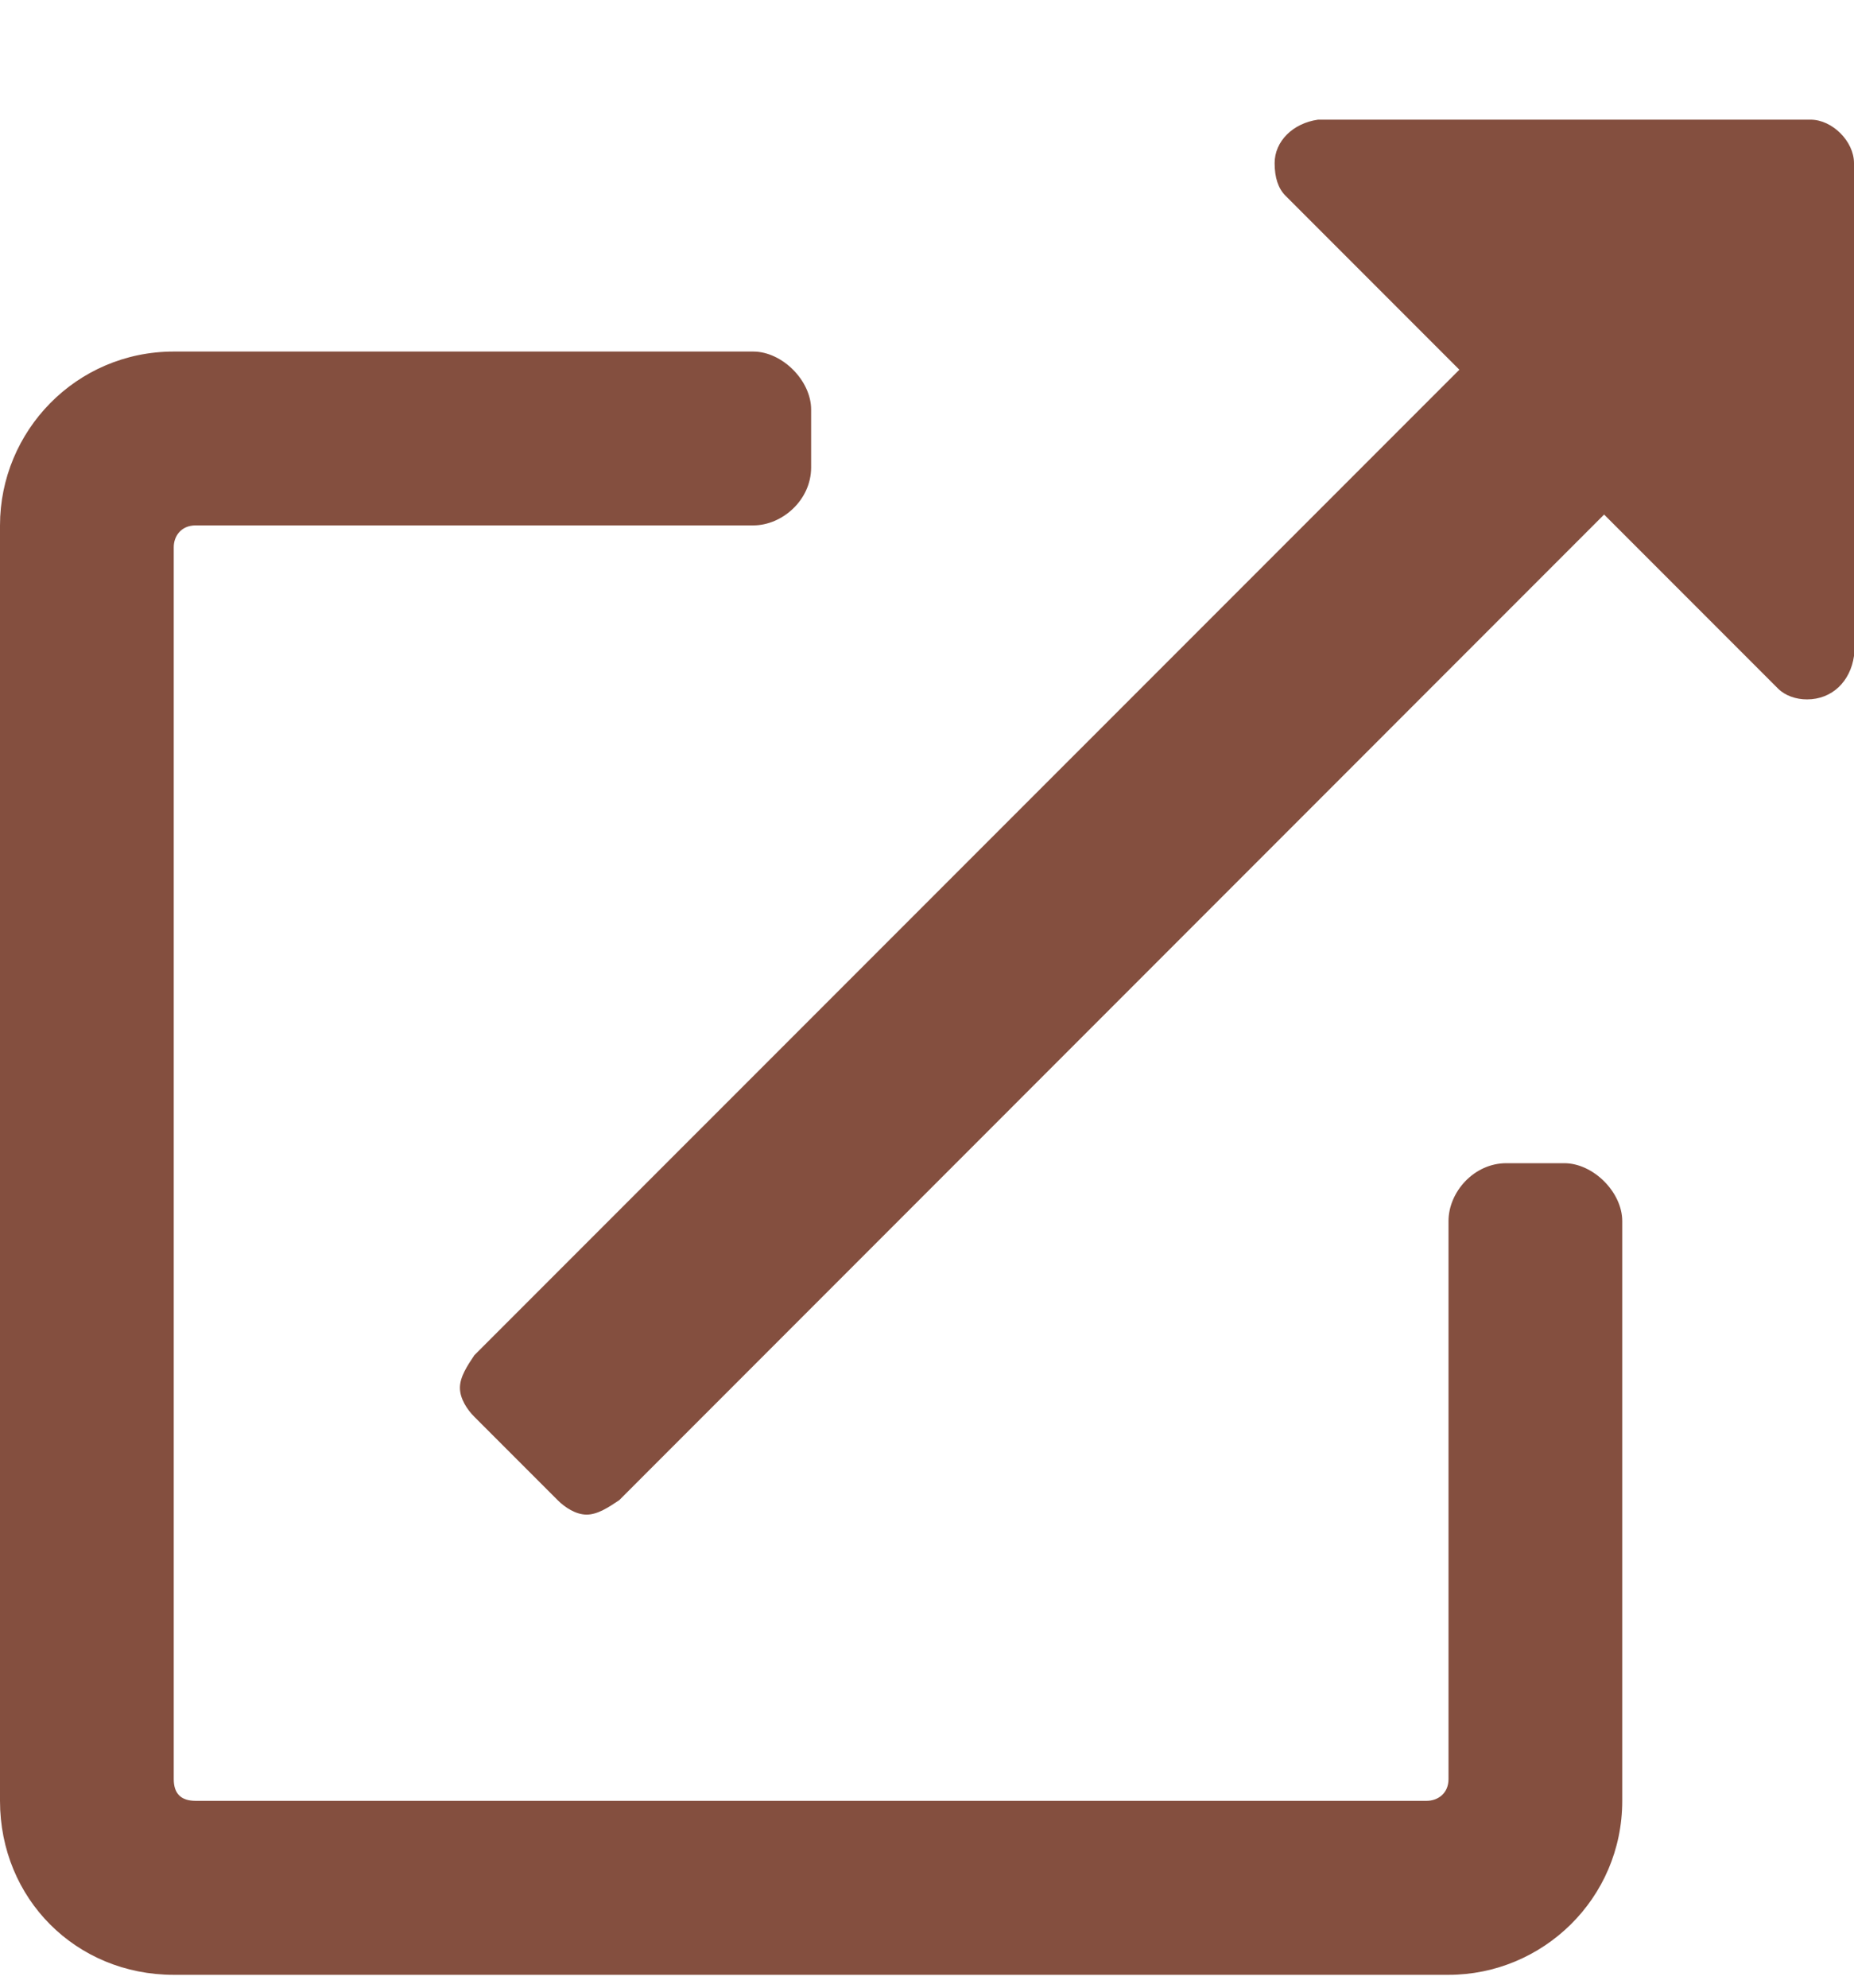 <svg width="14" height="15" viewBox="0 0 14 15" fill="none" xmlns="http://www.w3.org/2000/svg">
<path d="M11.812 8.778H11.375C11.129 8.778 10.938 8.997 10.938 9.215V13.426C10.938 13.536 10.855 13.59 10.773 13.59H1.477C1.367 13.59 1.312 13.536 1.312 13.426V4.129C1.312 4.047 1.367 3.965 1.477 3.965H5.688C5.906 3.965 6.125 3.774 6.125 3.528V3.09C6.125 2.872 5.906 2.653 5.688 2.653H1.312C0.574 2.653 0 3.254 0 3.965V13.59C0 14.329 0.574 14.903 1.312 14.903H10.938C11.648 14.903 12.25 14.329 12.25 13.59V9.215C12.25 8.997 12.031 8.778 11.812 8.778ZM13.672 0.903H9.953C9.762 0.93 9.625 1.067 9.625 1.231C9.625 1.34 9.652 1.422 9.707 1.477L11.02 2.79L3.582 10.227C3.527 10.309 3.473 10.391 3.473 10.473C3.473 10.555 3.527 10.637 3.582 10.692L4.211 11.321C4.266 11.376 4.348 11.43 4.43 11.43C4.512 11.43 4.594 11.376 4.676 11.321L12.113 3.883L13.426 5.196C13.48 5.25 13.562 5.278 13.645 5.278C13.836 5.278 13.973 5.141 14 4.95V1.231C14 1.067 13.836 0.903 13.672 0.903Z" fill="#844F3F"/>
</svg>
